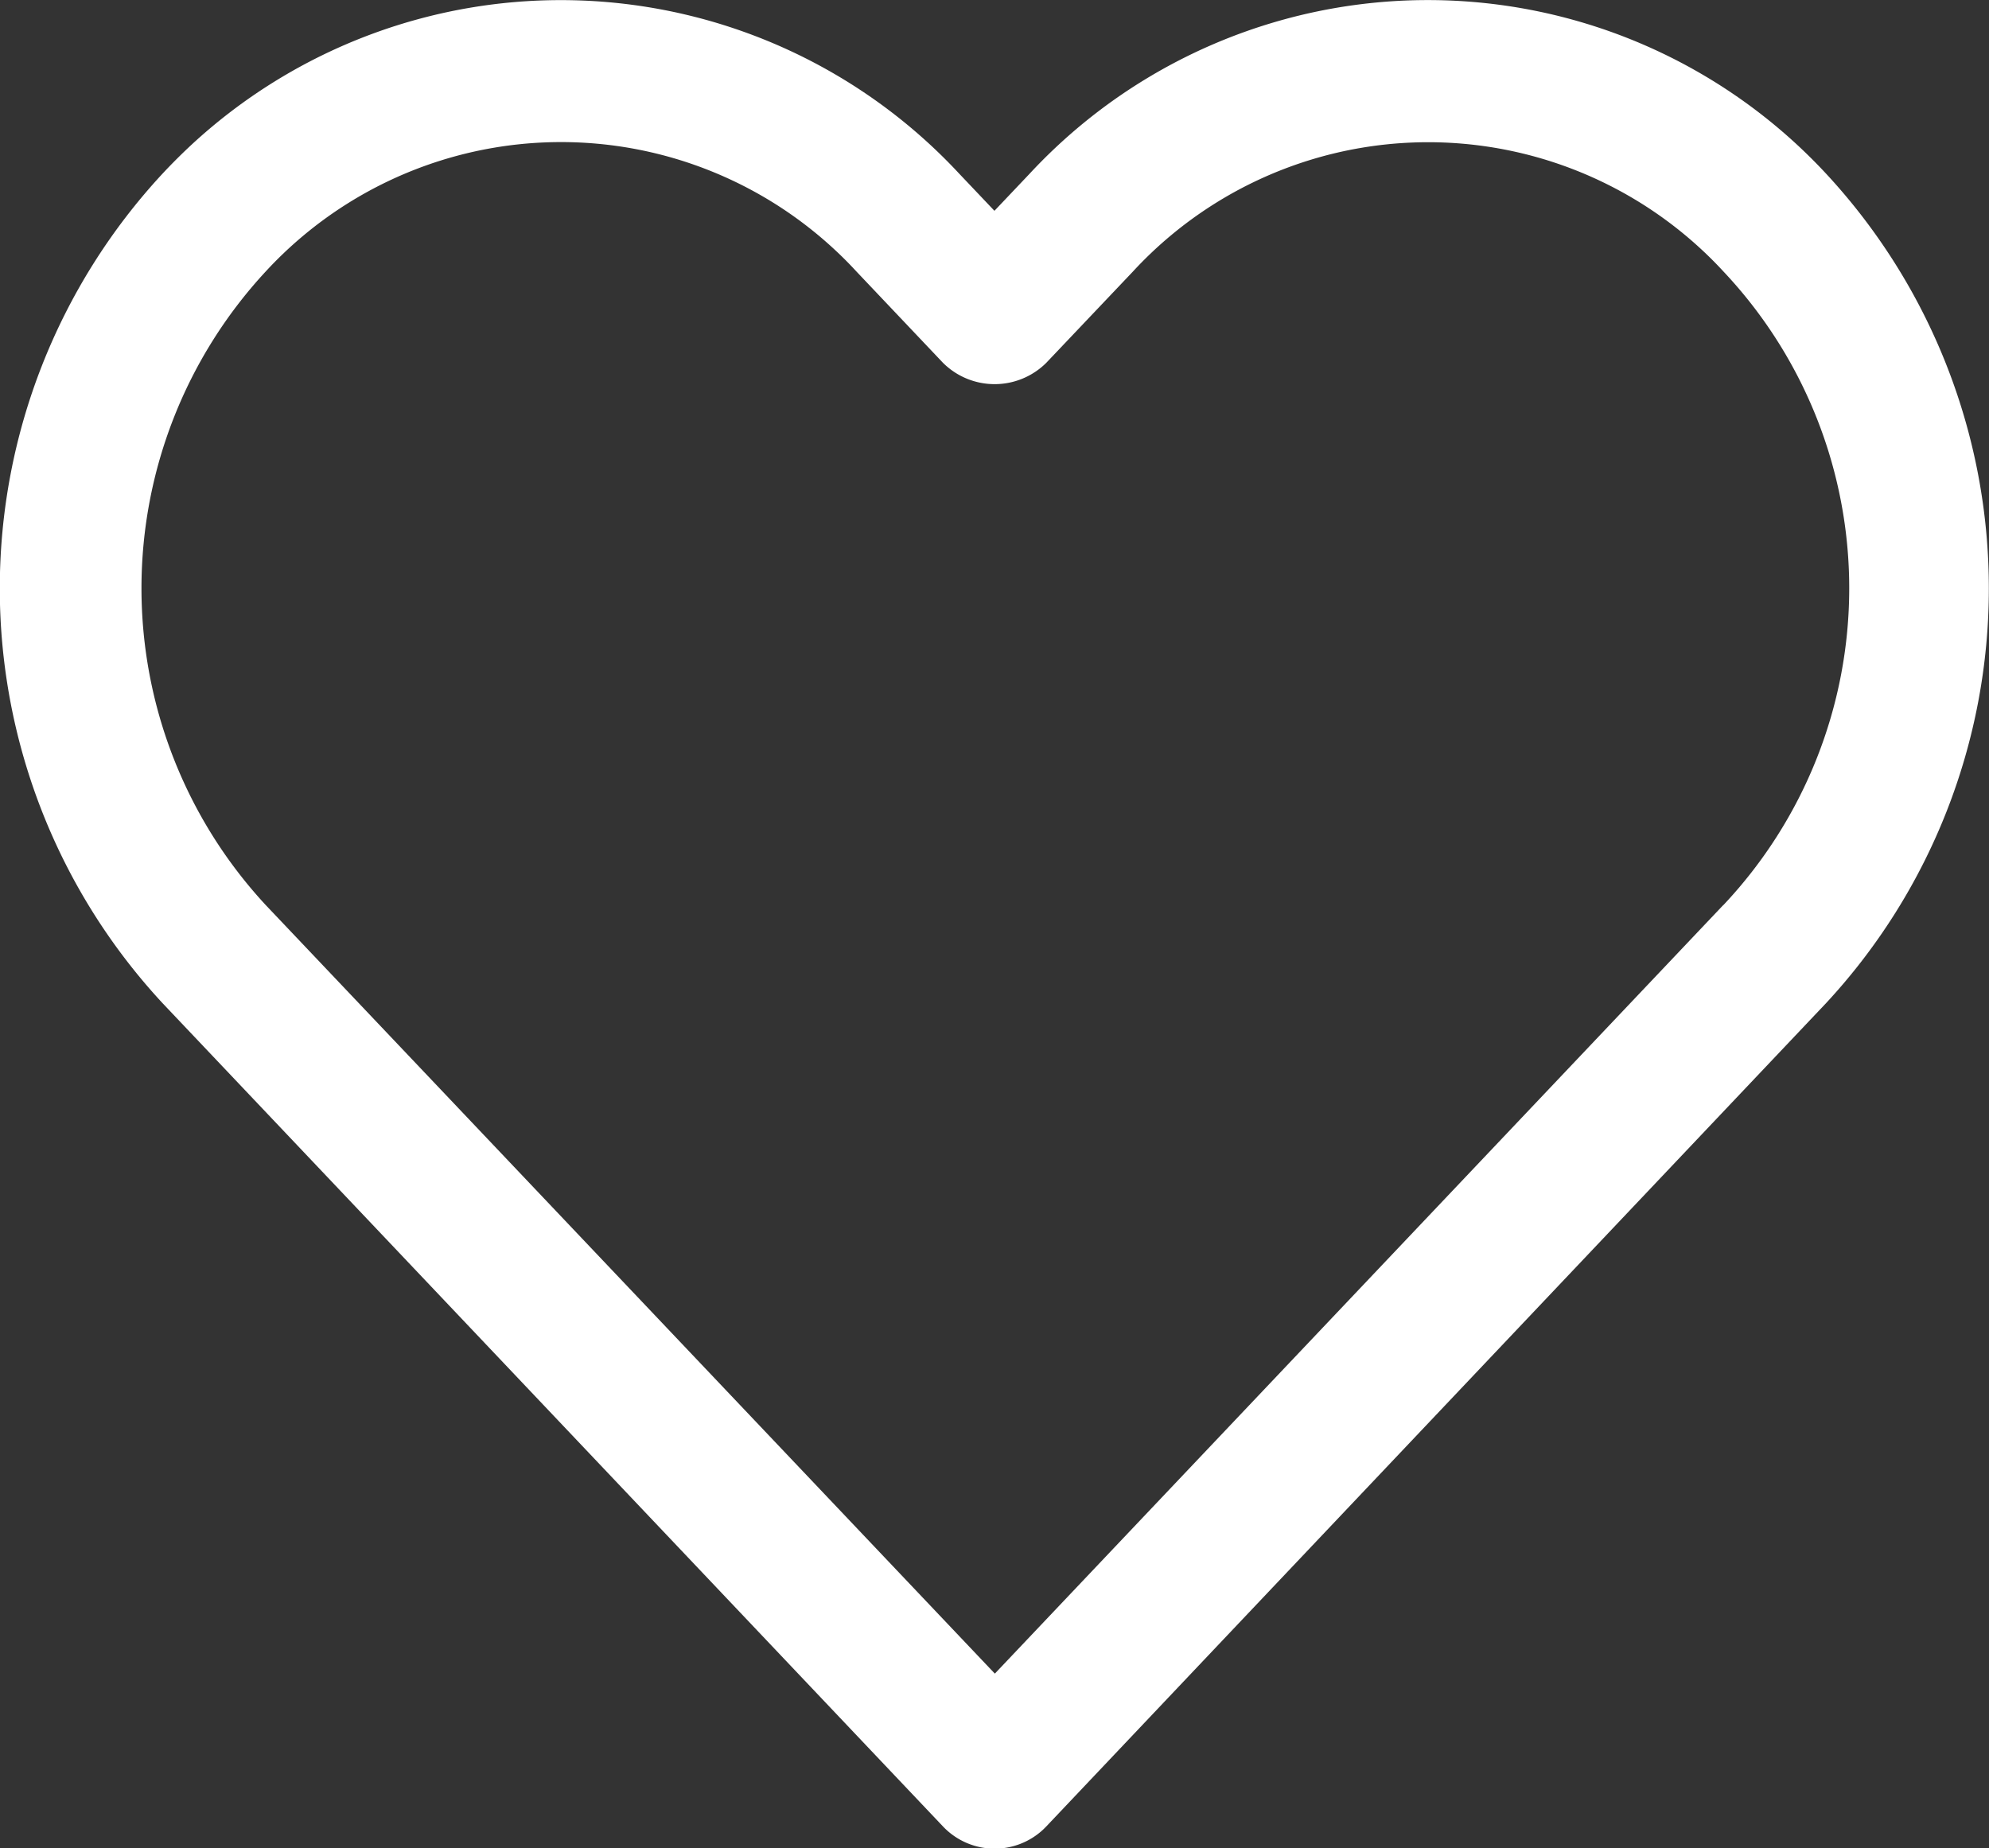 <svg xmlns="http://www.w3.org/2000/svg" width="14.595" height="13.562" viewBox="0 0 14.595 13.562"><rect x="0" y="0" width="14.595" height="13.562" fill="#333333" stroke="none"/><defs><style>.a{fill:#fff;}</style></defs><g transform="translate(0 0)"><path class="a" d="M13.4,18.171a3.988,3.988,0,0,0-5.845,0l-.258.272-.258-.272a3.991,3.991,0,0,0-5.64-.207q-.107.1-.207.207a4.476,4.476,0,0,0,0,6.086L6.92,30.3a.522.522,0,0,0,.737.02l.02-.02L13.4,24.257A4.475,4.475,0,0,0,13.4,18.171Zm-.755,5.367h0L7.3,29.178,1.95,23.538a3.42,3.42,0,0,1,0-4.65,2.948,2.948,0,0,1,4.166-.168q.087.08.168.168l.636.671a.537.537,0,0,0,.757,0l.636-.67a2.948,2.948,0,0,1,4.166-.168q.087.08.168.168A3.389,3.389,0,0,1,12.646,23.538Z" transform="translate(0 -16.896)"/></g></svg>